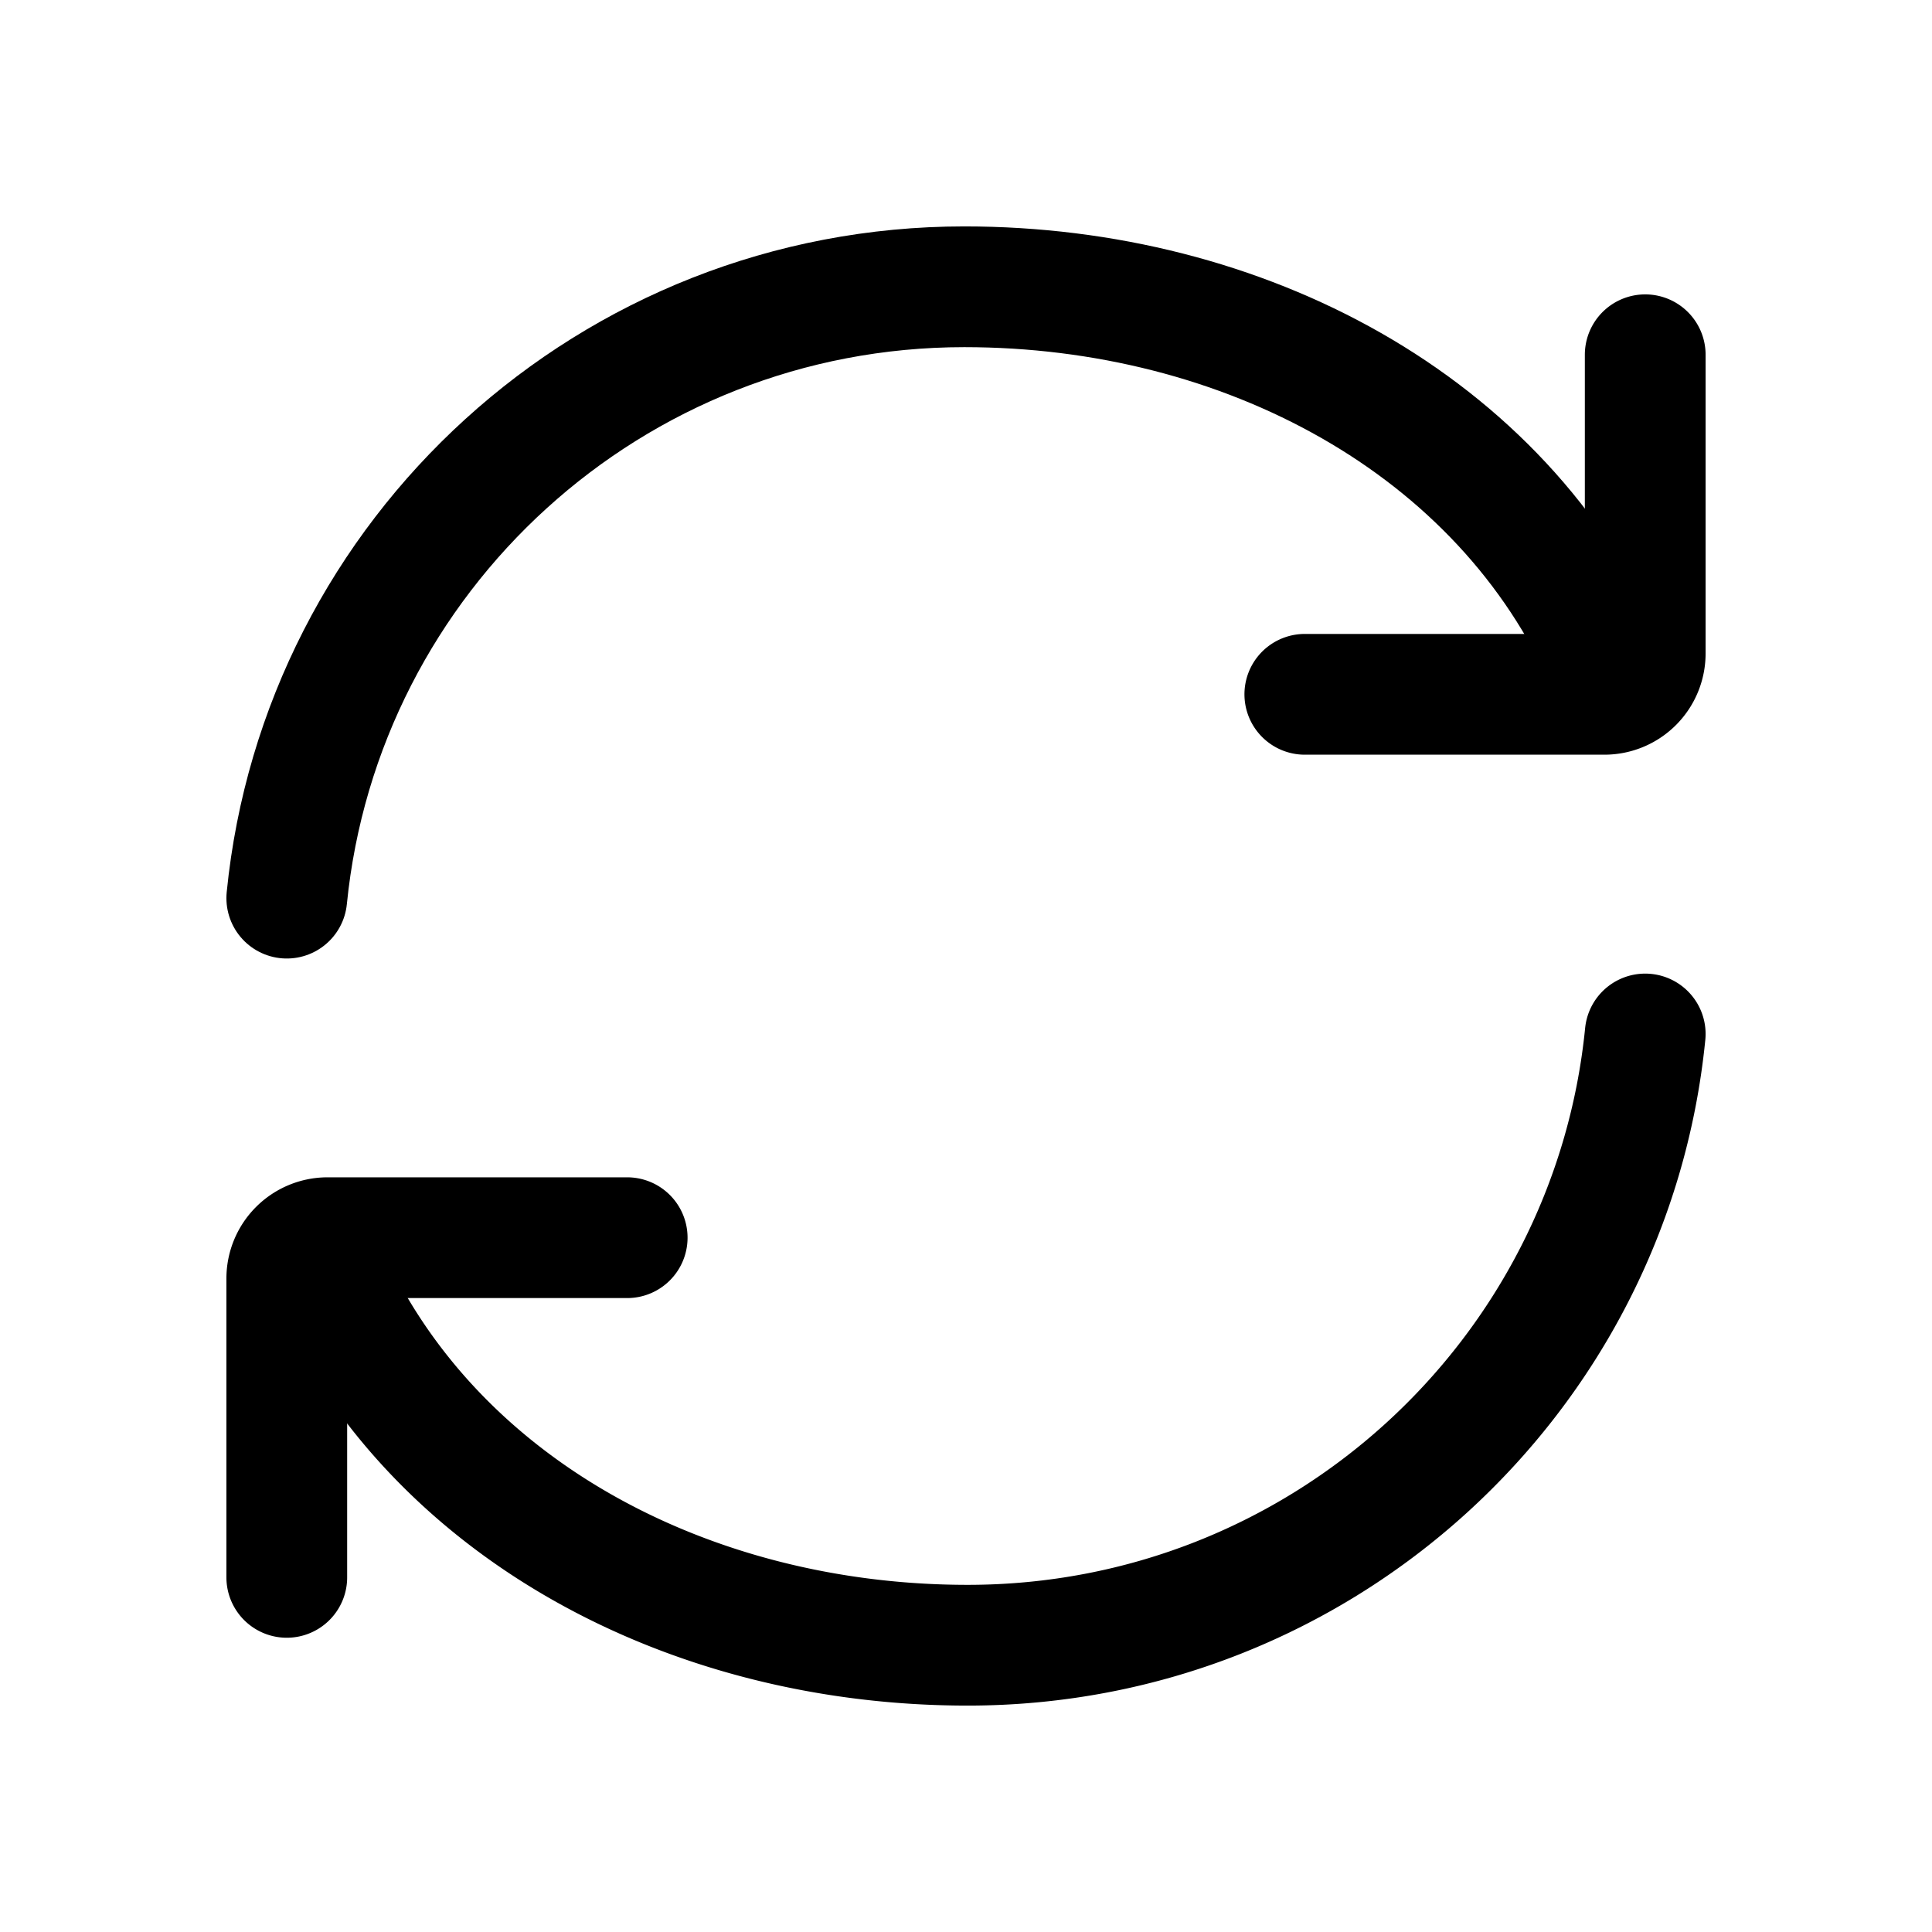 <svg xmlns="http://www.w3.org/2000/svg" fill="none" viewBox="-0.5 -0.5 16 16" stroke-linecap="round" stroke-linejoin="round" stroke="#000000" id="Refresh--Streamline-Mynaui" height="16" width="16">
  <desc>
    Refresh Streamline Icon: https://streamlinehq.com
  </desc>
  <path d="M12.812 5c-0.87 -1.987 -3.014 -3.125 -5.326 -3.125C4.562 1.875 2.158 4.095 1.875 6.938" stroke-width="1"></path>
  <path d="M10.306 5.25h2.481a0.338 0.338 0 0 0 0.338 -0.338V2.438M2.188 10c0.87 1.987 3.014 3.125 5.326 3.125 2.924 0 5.328 -2.22 5.611 -5.062" stroke-width="1"></path>
  <path d="M4.694 9.75h-2.481a0.338 0.338 0 0 0 -0.338 0.338v2.475" stroke-width="1"></path>
</svg>